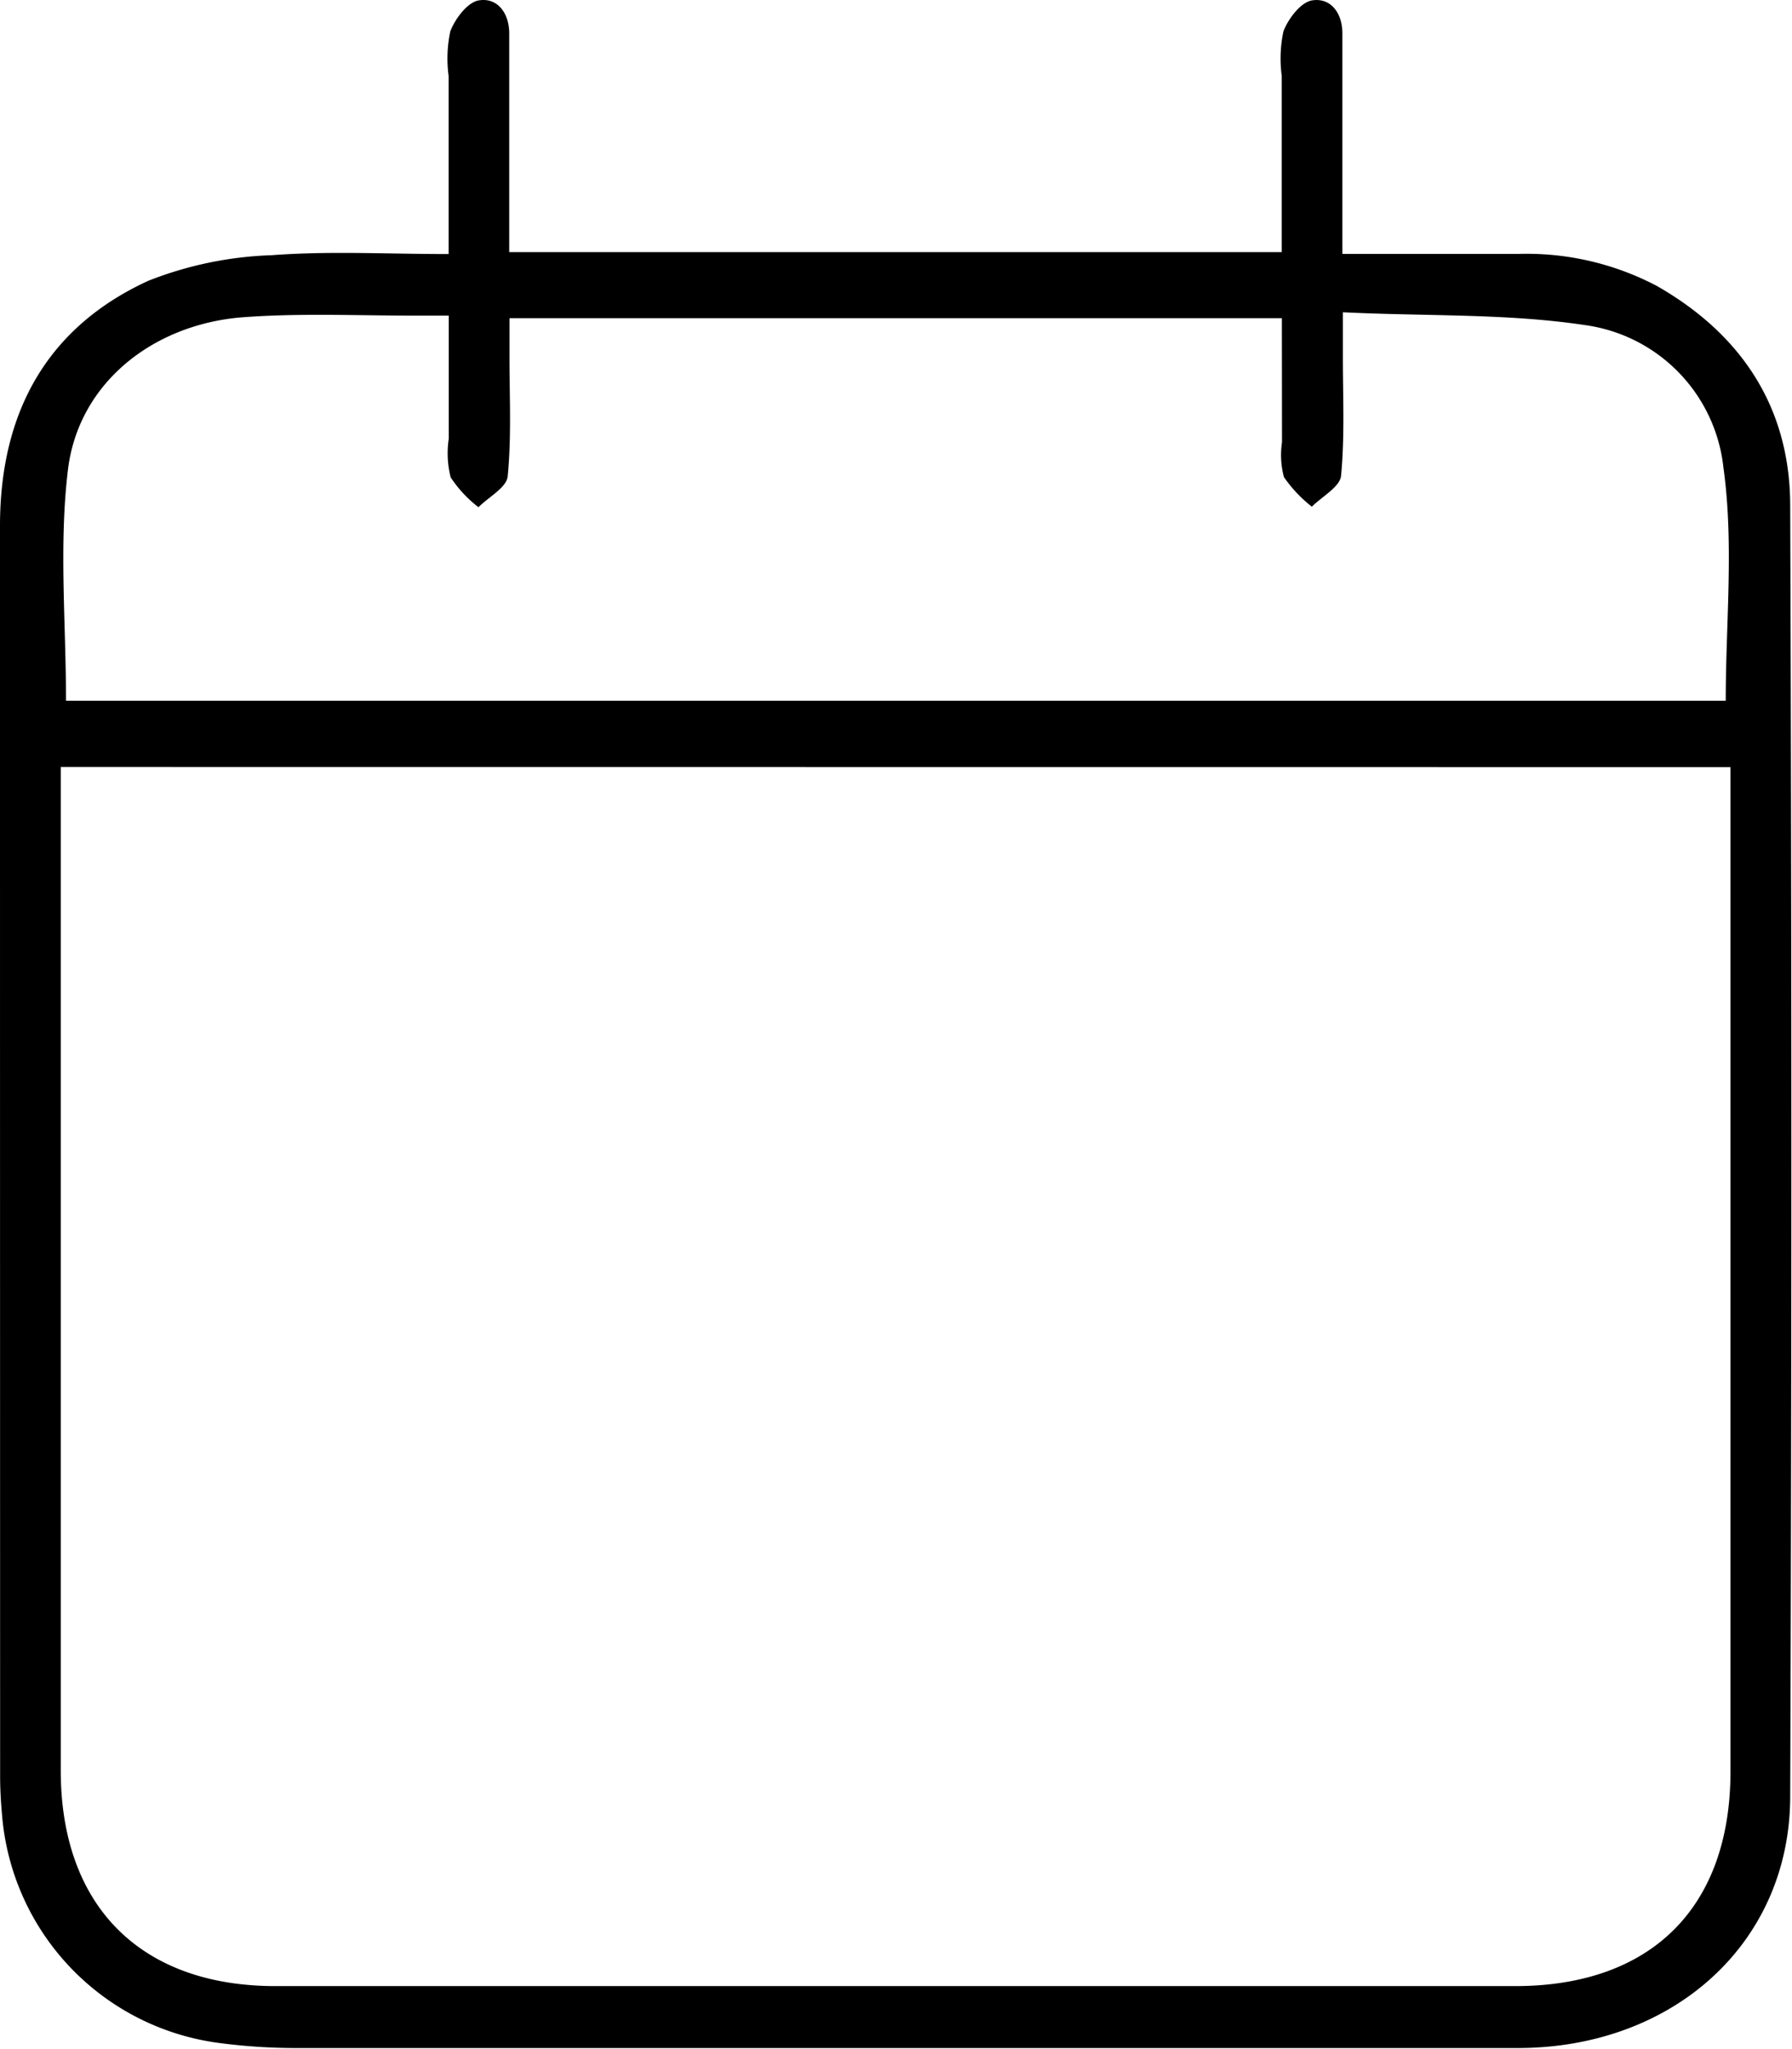 <svg xmlns="http://www.w3.org/2000/svg" viewBox="0 0 139.81 159.75"><g id="Layer_2" data-name="Layer 2"><g id="Layer_1-2" data-name="Layer 1"><path d="M35,19.81c0-4.76,0-9.33,0-13.89a10.24,10.24,0,0,1,.13-3.47c.38-1,1.35-2.28,2.23-2.42,1.46-.24,2.36,1,2.37,2.55q0,7,0,14c0,1,0,2,0,3.08H100V5.92a10.23,10.23,0,0,1,.13-3.47c.38-1,1.36-2.28,2.24-2.42,1.46-.23,2.36,1,2.36,2.55q0,7,0,14v3.22c4.77,0,9.25,0,13.72,0a21.81,21.81,0,0,1,10.82,2.5c6.62,3.78,10.37,9.48,10.4,17.07q.18,50.39,0,100.78c-.05,11.4-9.14,19.54-21.24,19.55q-47.76,0-95.5,0a45.54,45.54,0,0,1-5.72-.38A19.53,19.53,0,0,1,.16,141.54c-.09-1-.15-2-.15-3Q0,89.79,0,41c0-8.7,3.55-15.42,11.56-19.1a28.73,28.73,0,0,1,9.65-2C25.68,19.56,30.18,19.81,35,19.81Zm-30.26,40v3.24q0,37.5,0,75c0,10.57,6.22,16.82,16.76,16.82h96.71c10.63,0,16.8-6.14,16.8-16.74q0-37.62,0-75.24V59.82Zm95.27-35H39.75c0,1.13,0,2.11,0,3.09,0,3.09.16,6.19-.14,9.24-.08.87-1.48,1.61-2.28,2.41a9.5,9.5,0,0,1-2.17-2.33,7.61,7.61,0,0,1-.15-3c0-3.14,0-6.29,0-9.61H32.18c-4.5,0-9-.21-13.5.15C11.73,25.41,6.1,30,5.3,36.64c-.71,5.88-.15,11.91-.15,18H134.64c0-6.1.65-12.24-.18-18.18a12.58,12.58,0,0,0-10.8-11.11c-6.1-.92-12.38-.68-18.89-1v3.5c0,3.08.15,6.18-.14,9.24-.08.87-1.48,1.62-2.28,2.42a10.53,10.53,0,0,1-2.18-2.31,6.72,6.72,0,0,1-.15-2.71Z"/></g></g></svg>